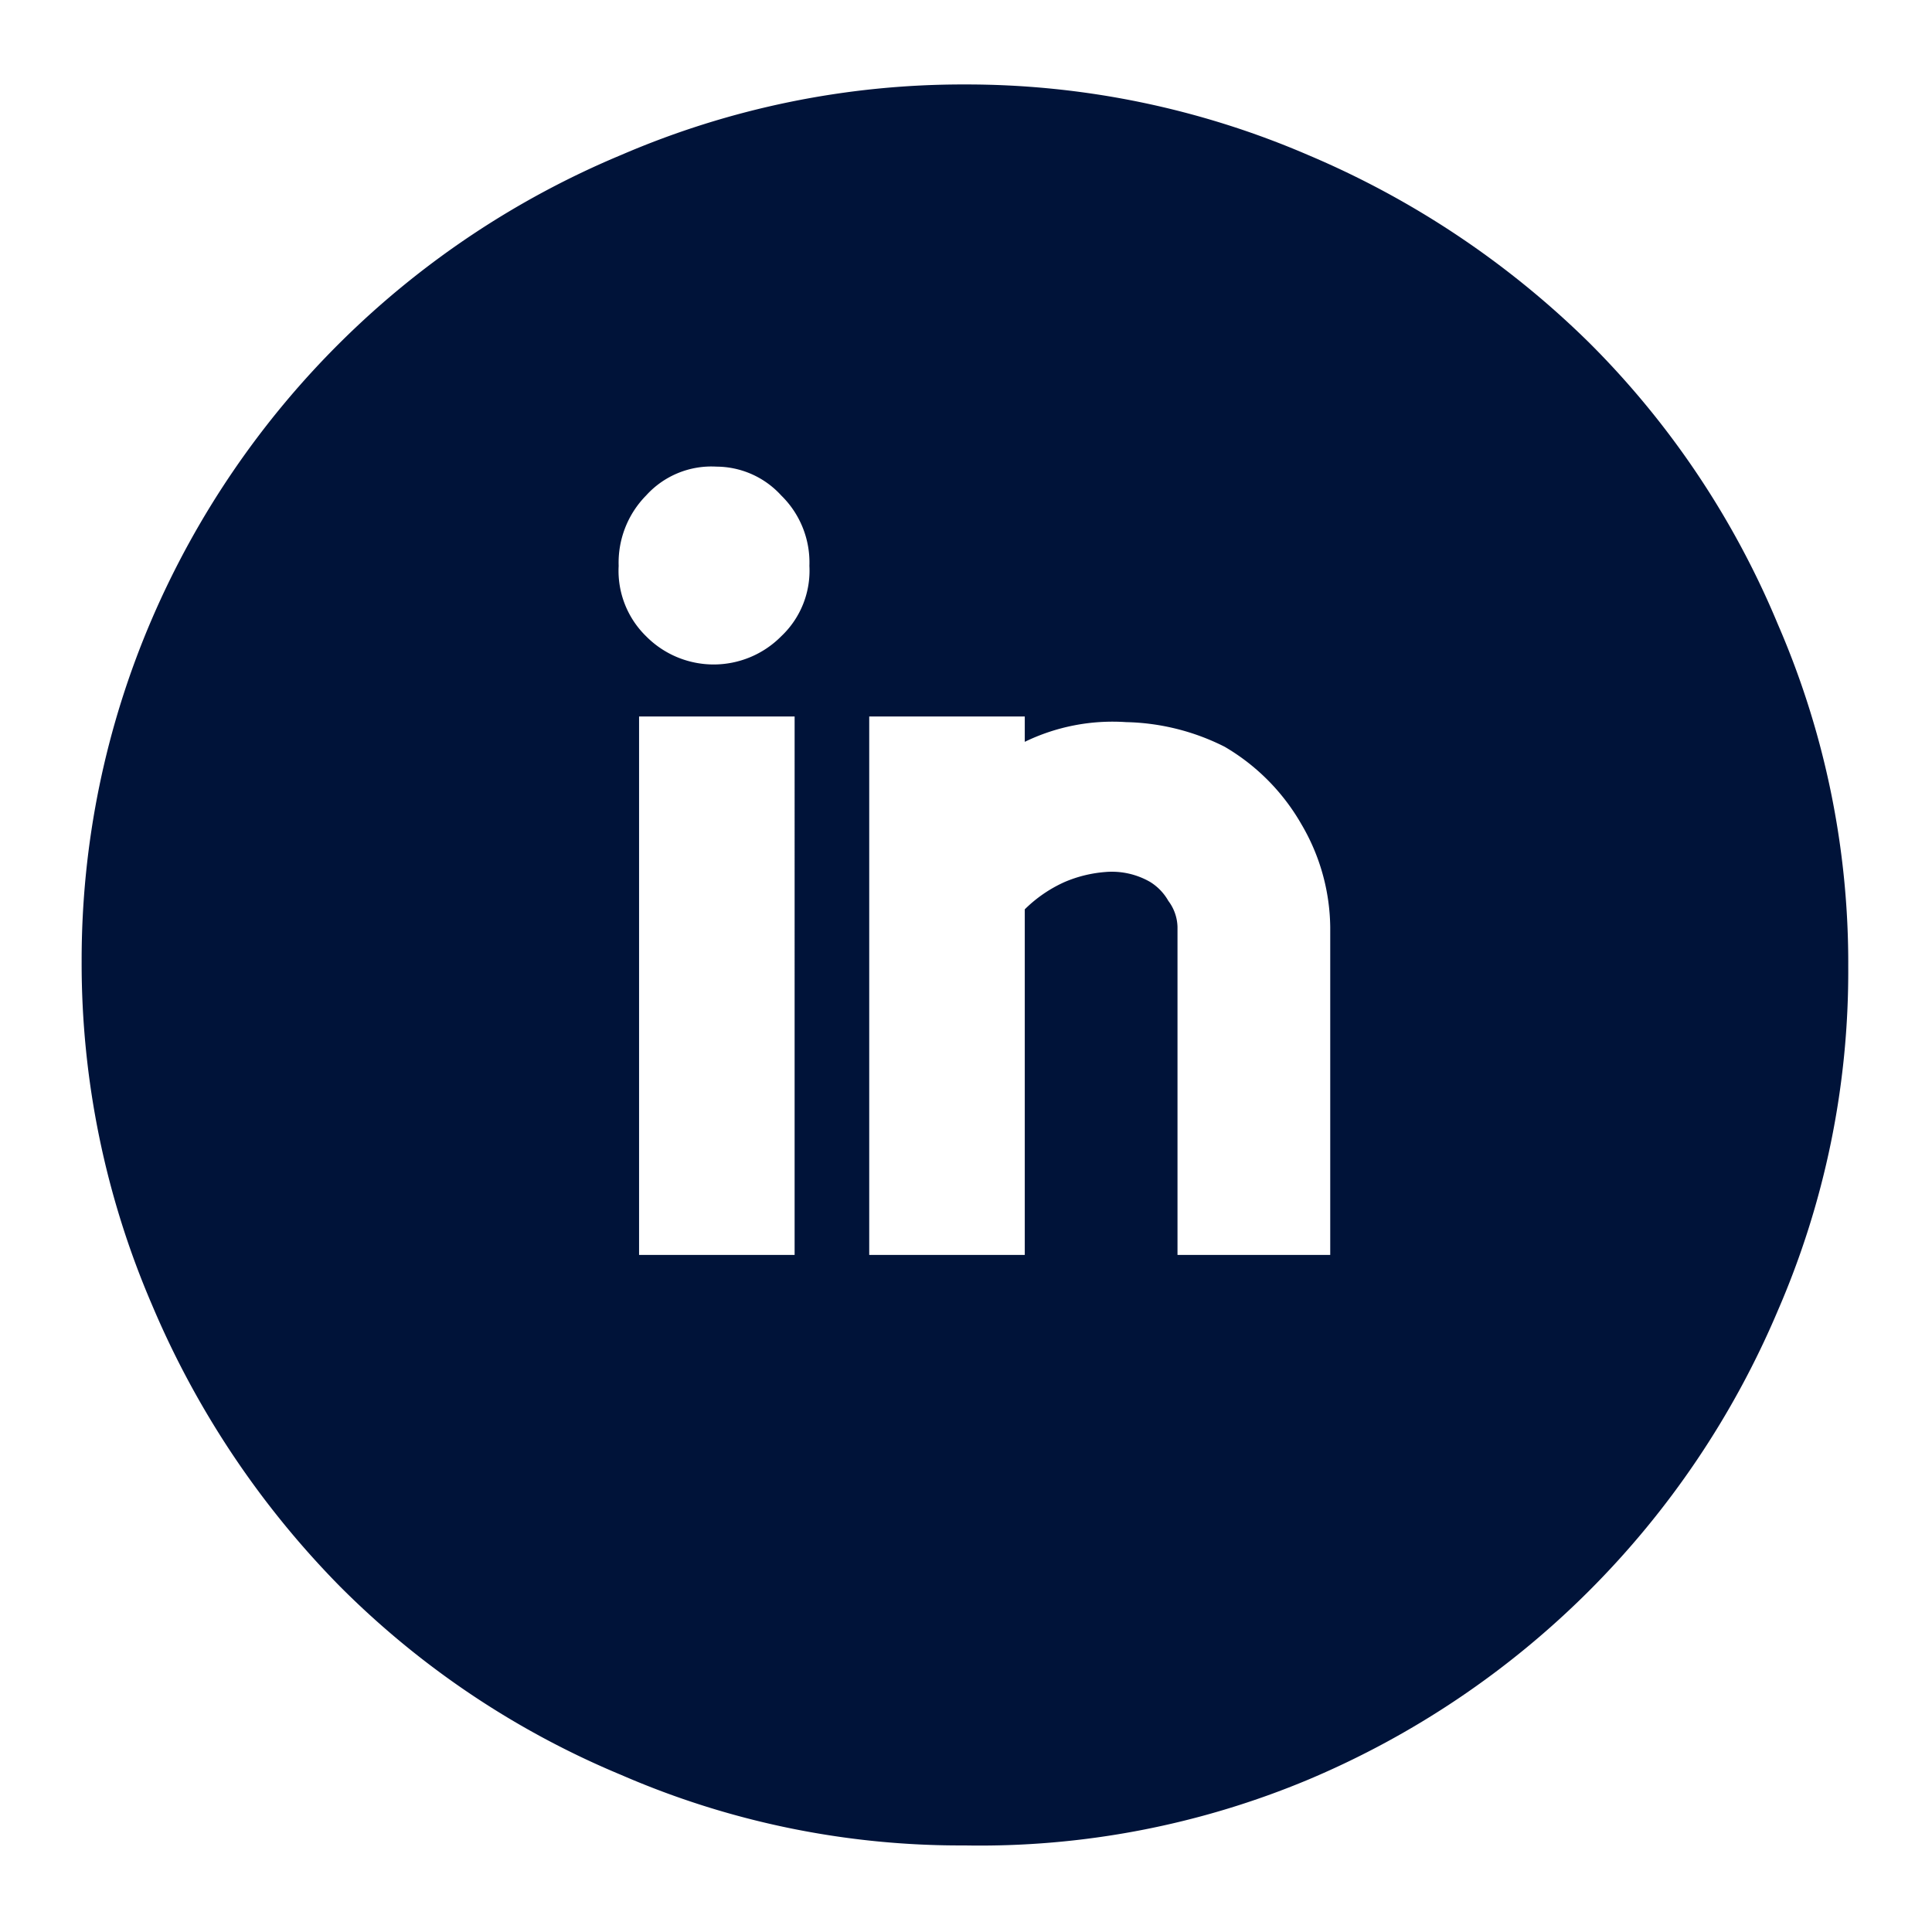 <svg id="arte" xmlns="http://www.w3.org/2000/svg" viewBox="0 0 27.45 27.45"><defs><style>.cls-1{fill:#001339;}</style></defs><title>linked azul</title><path class="cls-1" d="M13.7,26.22a12.08,12.08,0,0,1-4.87-1,12.32,12.32,0,0,1-4-2.68,12.77,12.77,0,0,1-2.67-4,12.26,12.26,0,0,1-1-4.88,12.25,12.25,0,0,1,1-4.87A12.5,12.5,0,0,1,8.83,2.2a12.25,12.25,0,0,1,4.87-1,12.26,12.26,0,0,1,4.88,1,12.77,12.77,0,0,1,4,2.67,12.32,12.32,0,0,1,2.68,4,12.08,12.08,0,0,1,1,4.87,12.09,12.09,0,0,1-1,4.88,12.52,12.52,0,0,1-6.66,6.66A12.09,12.09,0,0,1,13.7,26.22ZM10.18,6.63a1.25,1.25,0,0,0-1,.41,1.36,1.36,0,0,0-.39,1,1.3,1.3,0,0,0,.39,1,1.35,1.35,0,0,0,1.92,0,1.28,1.28,0,0,0,.4-1,1.33,1.33,0,0,0-.4-1A1.25,1.25,0,0,0,10.18,6.63Zm1.11,3.55H9.08v7.65h2.21Zm1.06,7.65h2.21V12.92a1.92,1.92,0,0,1,.57-.39,1.83,1.83,0,0,1,.57-.14,1.09,1.09,0,0,1,.64.14.75.75,0,0,1,.26.27.64.64,0,0,1,.13.37v4.66H18.9V13.17a2.94,2.94,0,0,0-.41-1.46,3,3,0,0,0-1.09-1.1,3.25,3.25,0,0,0-1.4-.35,2.86,2.86,0,0,0-1.44.28v-.36H12.35Z"/></svg>